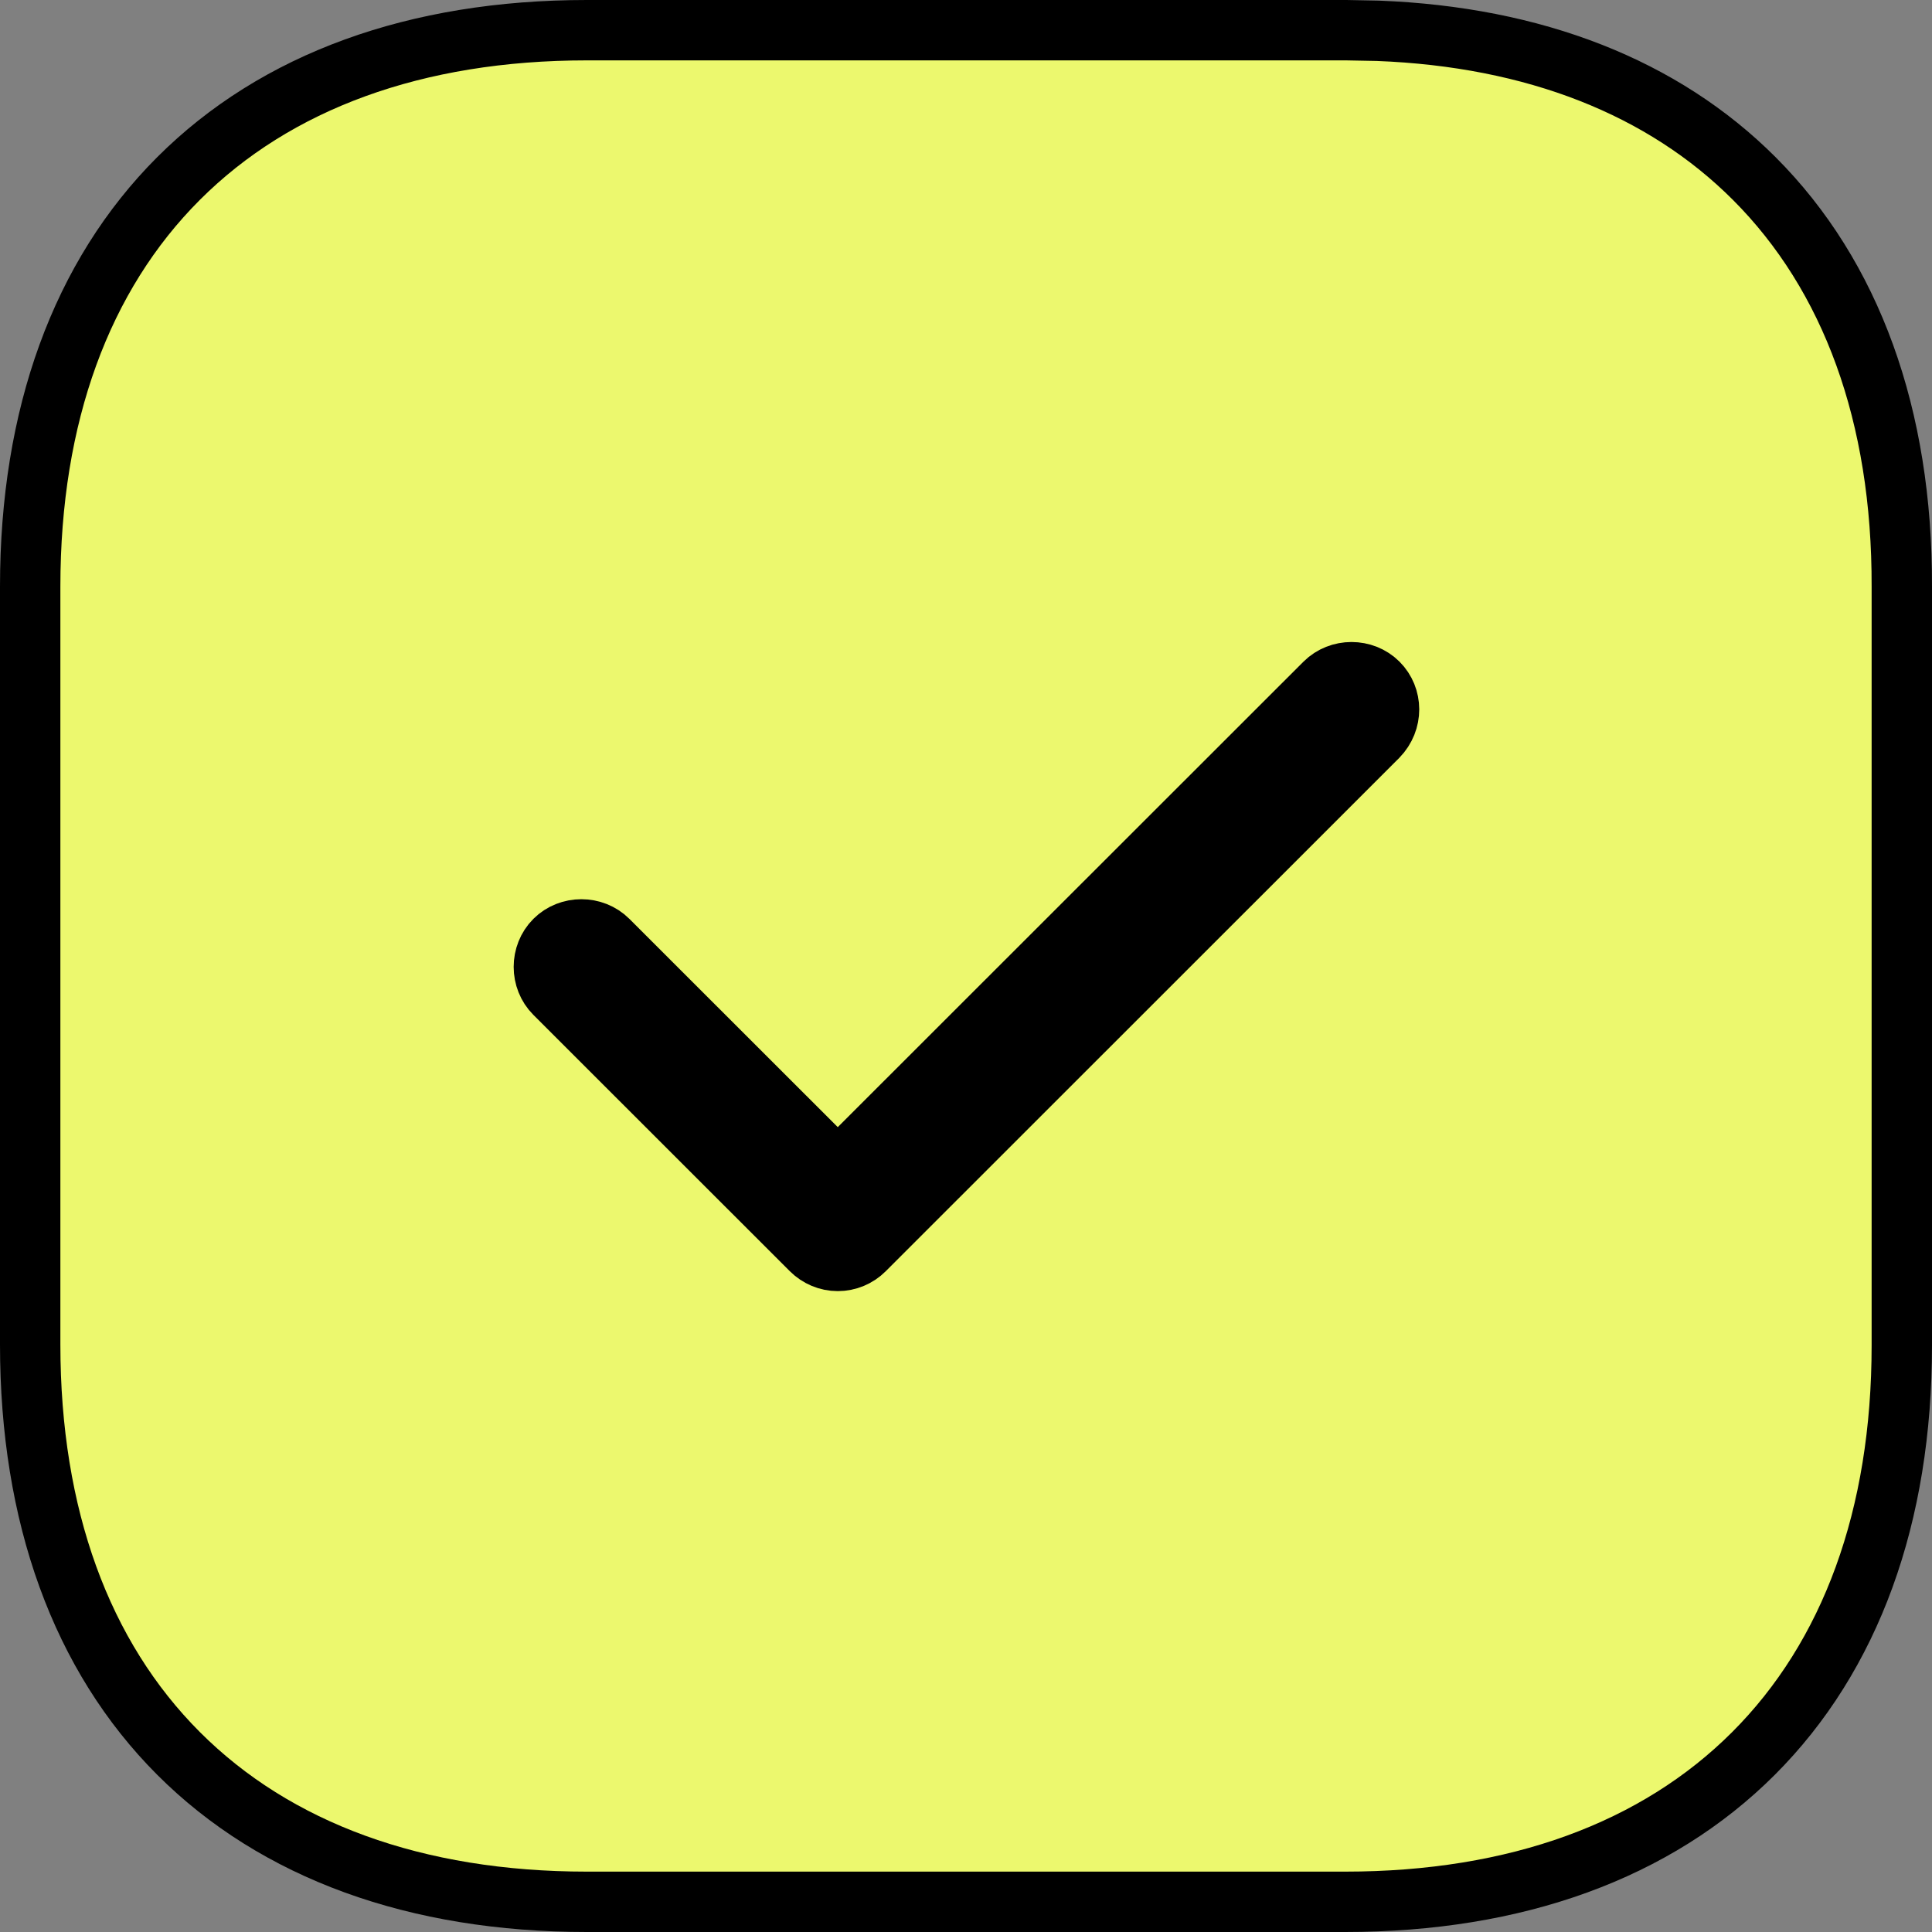 <?xml version="1.0" encoding="UTF-8"?> <svg xmlns="http://www.w3.org/2000/svg" width="32" height="32" viewBox="0 0 32 32" fill="none"><rect x="0" y="0" width="32" height="32" fill="#808080" stroke="none"/><circle cx="16.5" cy="16.5" r="9.5" fill="black"></circle><path d="M22.296 0.5L22.82 0.51C25.413 0.609 27.546 1.446 29.056 2.957C30.666 4.568 31.508 6.886 31.5 9.715V22.285C31.5 25.115 30.654 27.433 29.042 29.044C27.43 30.655 25.111 31.5 22.28 31.5H9.72C6.889 31.5 4.569 30.655 2.957 29.042C1.345 27.429 0.5 25.106 0.5 22.27V9.715C0.5 6.885 1.346 4.567 2.958 2.956C4.57 1.345 6.889 0.5 9.72 0.5H22.296ZM22.827 11.313C22.587 11.074 22.183 11.074 21.943 11.313L14.229 19.023L13.876 19.377L13.523 19.023L10.071 15.573C9.831 15.334 9.427 15.334 9.188 15.573C8.948 15.813 8.948 16.216 9.188 16.456L13.435 20.701C13.552 20.818 13.71 20.885 13.876 20.885C14.042 20.885 14.201 20.819 14.318 20.701L22.821 12.201C23.072 11.942 23.064 11.55 22.827 11.313Z" fill="#ECF86E" stroke="black"></path></svg> 